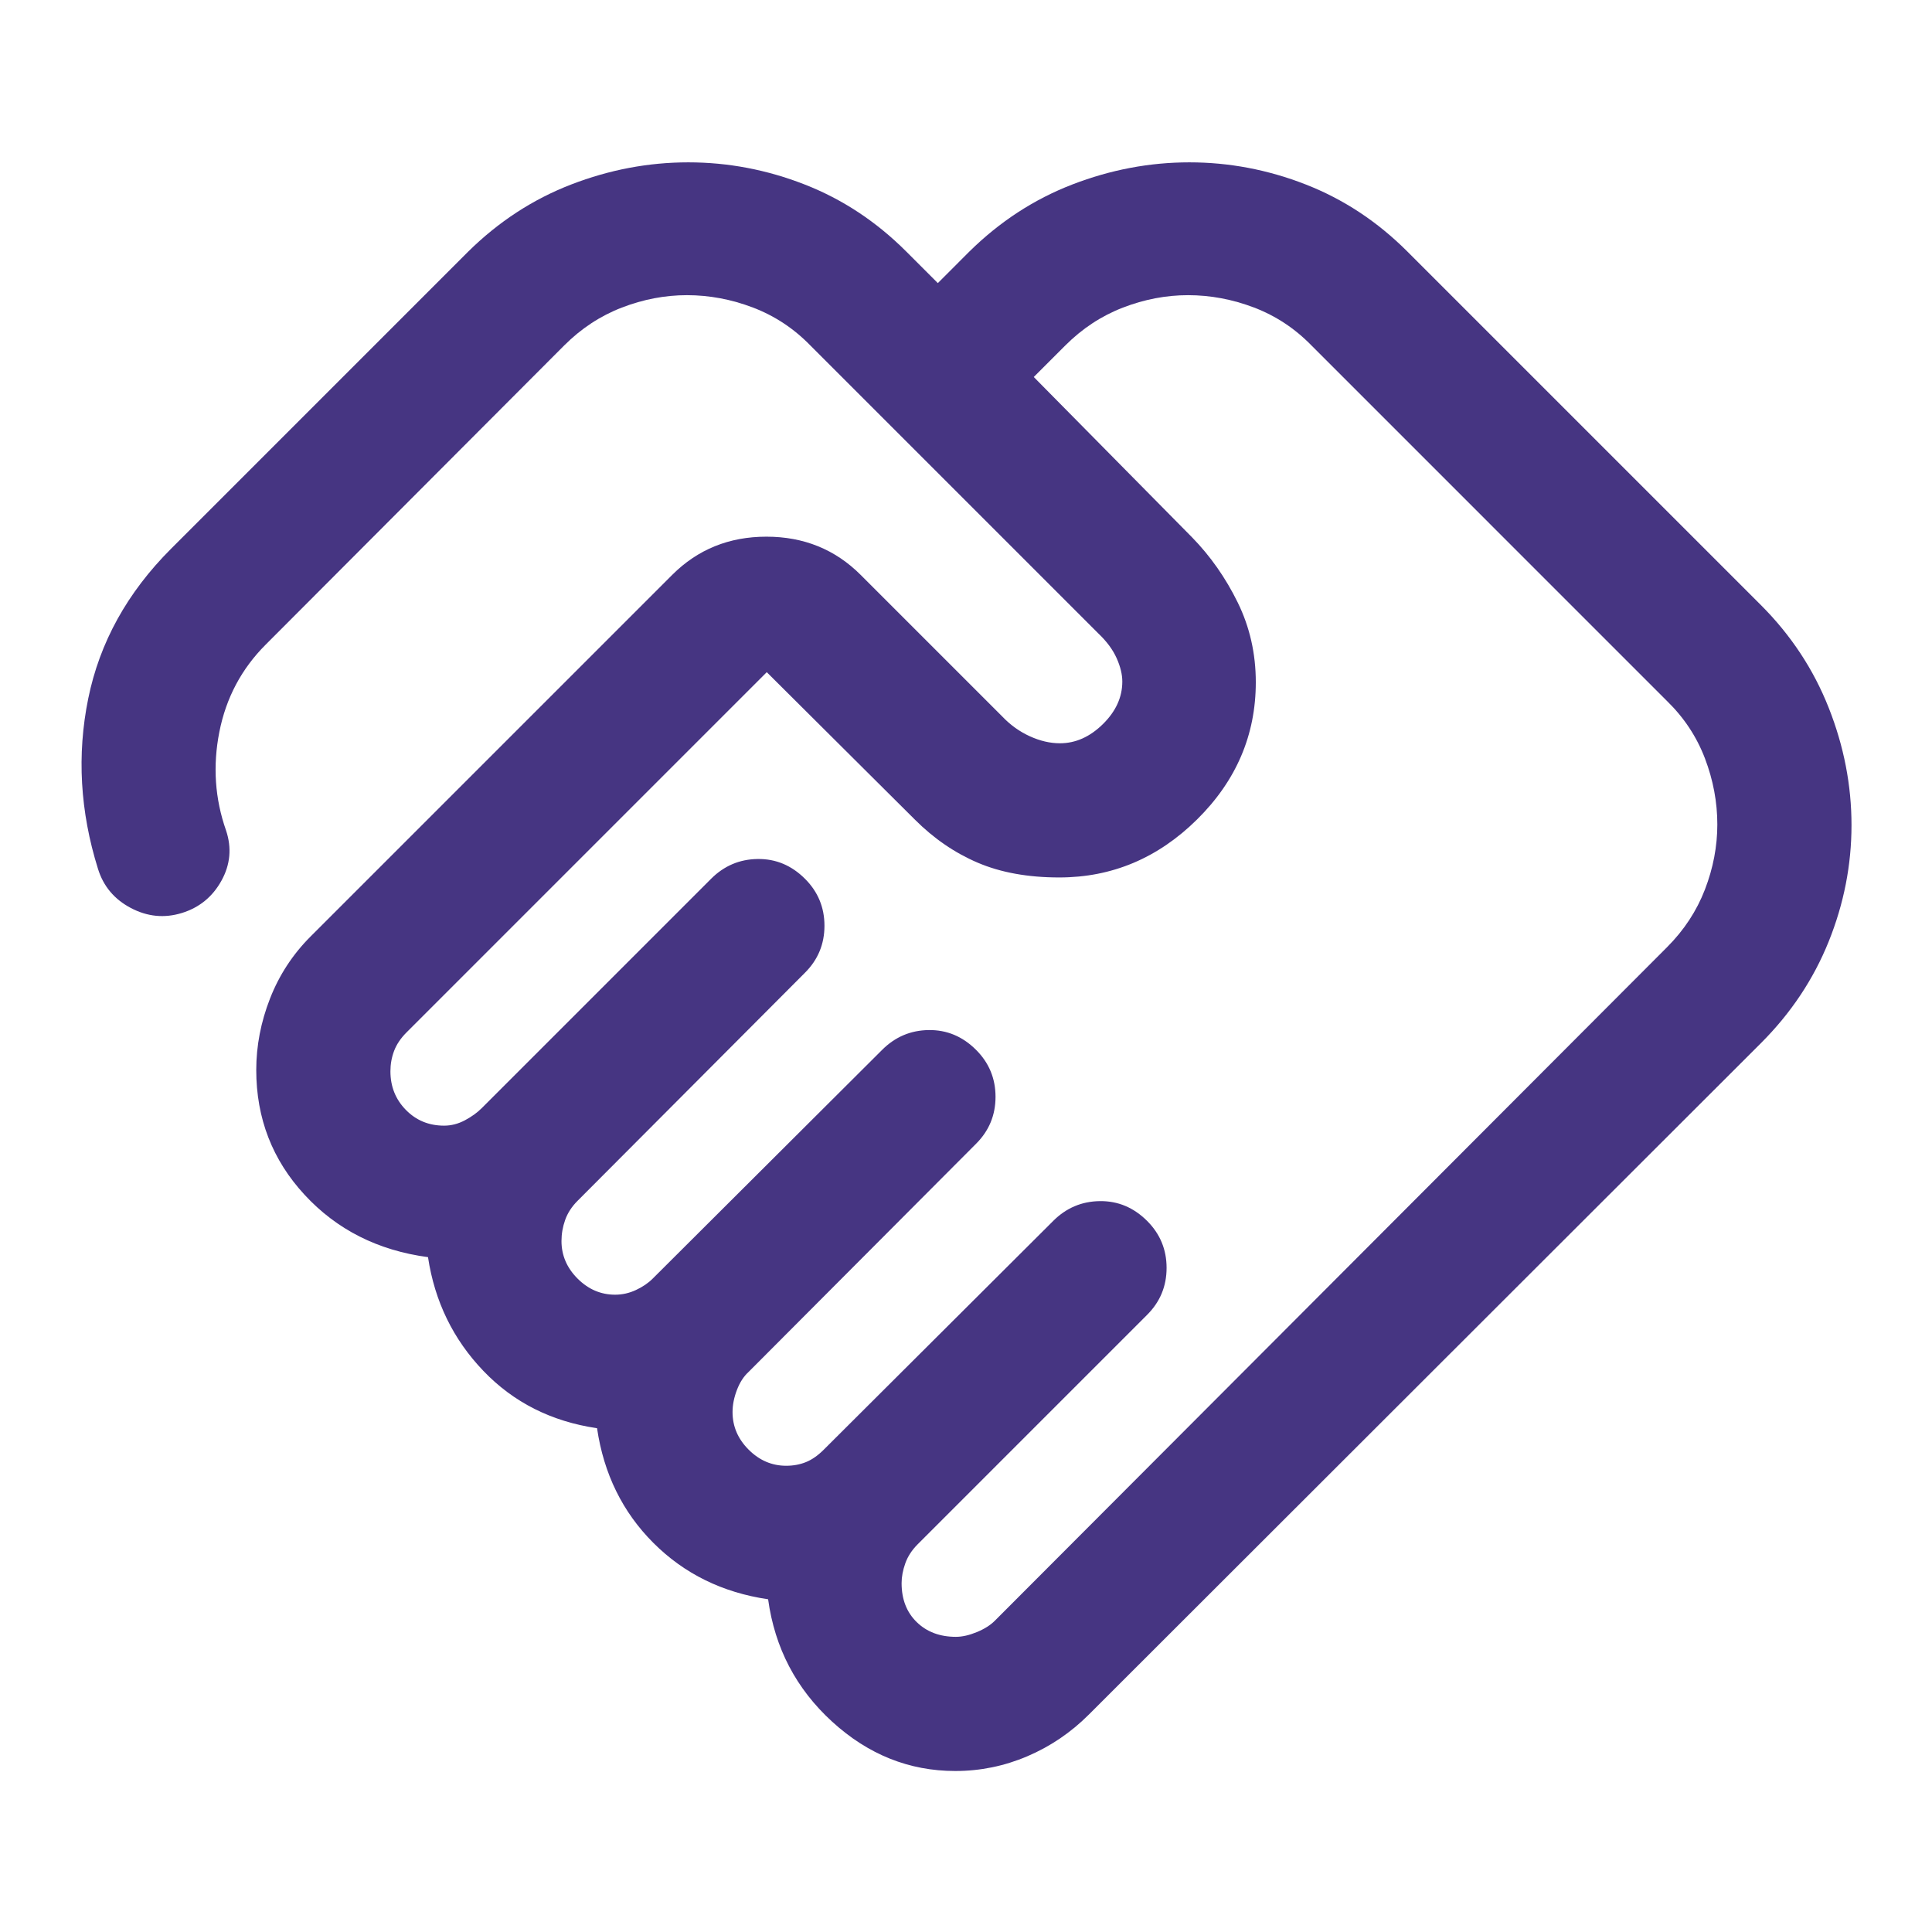 <svg xmlns="http://www.w3.org/2000/svg" height="40px" viewBox="0 -960 960 960" width="40px" fill="#463582"><path d="M475-146.67q4.67 0 10.33-2.33 5.67-2.33 9-5.67l334-334.66Q841-502 847.17-518q6.16-16 6.16-32.33 0-16.67-6.16-32.84-6.17-16.16-18.84-28.5L651.67-788.33q-12.34-12.67-28.5-18.84-16.17-6.16-32.84-6.16-16.33 0-32.33 6.16-16 6.17-28.67 18.84l-15.66 15.66L592.33-693Q606-679 615-660.67q9 18.34 9 39.67 0 39.33-29.17 68.17Q565.67-524 526.33-524q-23.33 0-40.5-7.33-17.16-7.34-31.16-21.34L381-626 202-447q-4.33 4.33-6.17 9.17Q194-433 194-427.67q0 11.34 7.67 19.17 7.66 7.83 19 7.83 5.33 0 10.33-2.66 5-2.67 8.33-6l114-114q9.67-9.67 23.17-9.84 13.5-.16 23.5 9.84 9.67 9.66 9.67 23.33 0 13.67-9.67 23.33L287-363.33q-4.33 4.33-6.17 9.5-1.83 5.16-1.83 10.5 0 10.66 8 18.66t18.67 8q5.33 0 10.33-2.33t8.33-5.67l114-113.66q9.67-9.67 23.17-9.84 13.5-.16 23.5 9.84 9.67 9.66 9.67 23.33 0 13.67-9.67 23.33L372-278.33q-3.67 3.33-5.83 9-2.17 5.66-2.17 11 0 10.66 8 18.66t18.67 8q5.33 0 9.83-1.83t8.83-6.17l114-113.66q9.67-9.67 23.17-9.84 13.5-.16 23.5 9.84 9.67 9.66 9.67 23.33 0 13.67-9.67 23.33l-114 114q-4.33 4.34-6.17 9.5Q448-178 448-173.33q0 12 7.5 19.33 7.5 7.33 19.5 7.33ZM474.67-80q-34.34 0-61.17-24.5t-31.83-60.83q-34-5-57-28t-28-57q-34-5-56.5-28.5t-27.5-56.5q-37.34-5-61.34-31t-24-62q0-18 6.84-35.5 6.83-17.5 20.16-30.84L334-674.33q19-19 46.83-19 27.84 0 46.84 19L498-604q6 6.33 13.67 9.83 7.66 3.5 15 3.5 11.66 0 21.33-9.5 9.67-9.5 9.67-21.16 0-5.34-2.84-11.67-2.83-6.33-9.16-12.33l-143-143q-12.34-12.67-28.5-18.84-16.17-6.16-32.84-6.16-16.33 0-32.33 6.16-16 6.17-28.67 18.84L132-639.67q-18 18-23 43.34-5 25.33 3.33 49 4.34 13-2.33 25t-19.67 16q-13 4-25.33-2.5-12.33-6.5-16.33-19.5-13.34-42.67-4.84-84.5 8.5-41.84 41.17-74.5L232.67-835q22.66-22.33 51.16-33.33 28.5-11 58.17-11t57.83 11q28.17 11 50.5 33.33L466-819.33 481.67-835q22.66-22.33 51.16-33.33 28.5-11 58.17-11t57.83 11q28.17 11 50.5 33.33L875-659.33q22.33 22.33 33.67 51Q920-579.67 920-550q0 29.67-11.33 57.83Q897.33-464 875-441.67L541-108q-13.33 13.33-30.5 20.67Q493.33-80 474.67-80Zm-97.34-550.67Z"/></svg>